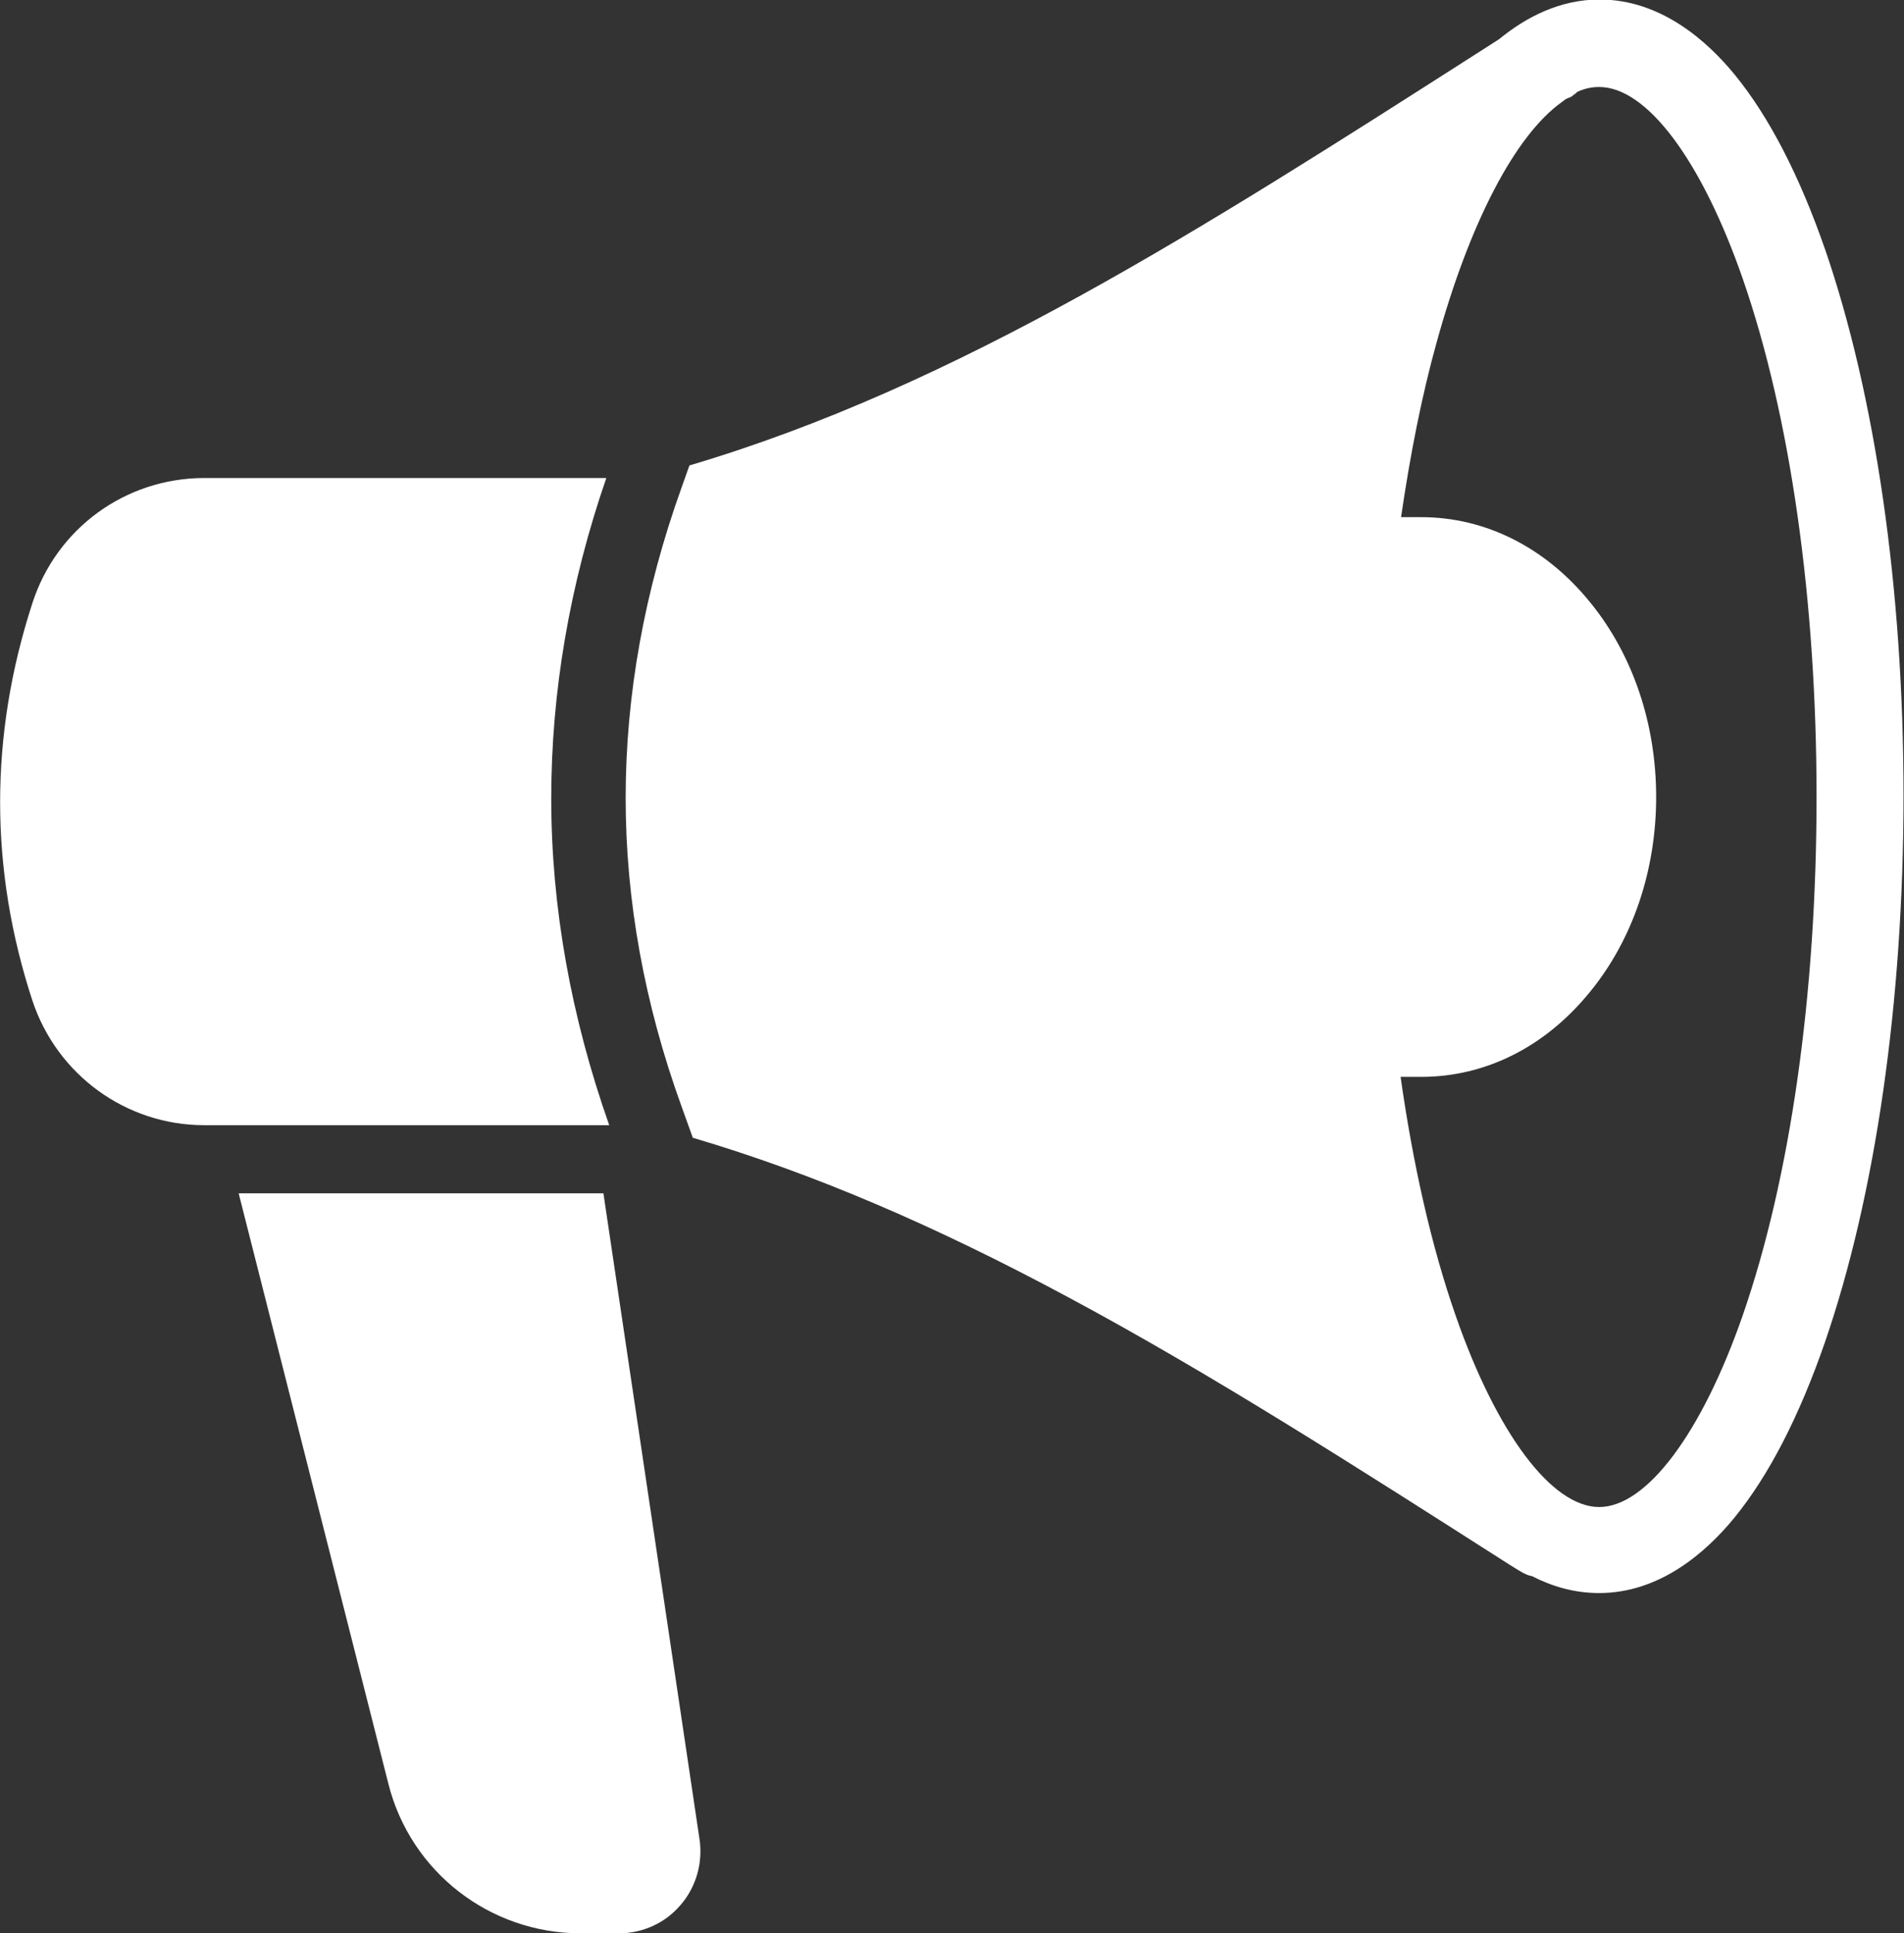 <?xml version="1.0" encoding="UTF-8"?><svg id="Layer_2" xmlns="http://www.w3.org/2000/svg" viewBox="0 0 39.41 40"><rect x="0" y="0" width="39.41" height="40" fill="#333333" stroke="none"/><defs><style>.cls-1{fill:#fff;}</style></defs><g id="Layer_1-2"><path class="cls-1" d="M37.78,5.17c-.53-1.53-1.16-2.75-1.87-3.62-.58-.71-1.54-1.56-2.8-1.56-.83,0-1.53.37-2.08.82l-.39.25c-5.79,3.7-10.83,6.93-16.37,8.57l-.16.45c-.77,2.14-1.16,4.3-1.16,6.43,0,2.12.39,4.27,1.16,6.39l.23.64c2.47.73,4.98,1.8,7.79,3.31,2.93,1.57,5.93,3.49,9.11,5.52l.21.13h0s0,0,0,0c0,0,0,0,0,0h0s0,0,0,0c0,0,.01,0,.02.01h0s.03.02.05.03c.06.03.12.06.19.07.41.21.87.35,1.39.35,1.26,0,2.22-.85,2.8-1.56.71-.87,1.34-2.09,1.87-3.62,1.05-3.04,1.63-7.06,1.63-11.32s-.58-8.28-1.63-11.32ZM36.07,27.22c-.85,2.44-1.99,3.96-2.97,3.96s-2.12-1.52-2.97-3.96c-.5-1.43-.88-3.11-1.14-4.94h.43c1.34,0,2.58-.63,3.5-1.77.88-1.08,1.36-2.51,1.36-4.02s-.48-2.94-1.36-4.02c-.92-1.14-2.17-1.77-3.5-1.77h-.42c.19-1.3.43-2.52.74-3.63.68-2.46,1.62-4.27,2.59-4.96.03-.02.05-.04.08-.06.03-.01.06-.03.09-.04h.01c.05-.04.1-.07.14-.11.15-.07.3-.1.45-.1.99,0,2.12,1.52,2.97,3.96.99,2.85,1.53,6.66,1.53,10.73s-.54,7.88-1.53,10.73Z"/><path class="cls-1" d="M14.48,38.06l-1.99-13.37h-7.55l3.1,12.22c.46,1.82,2.1,3.09,3.98,3.09h.79c.49,0,.96-.21,1.28-.59.32-.37.46-.87.39-1.35Z"/><path class="cls-1" d="M12.54,9.89H4.23c-1.63,0-3.06,1.04-3.56,2.59-.89,2.74-.89,5.5,0,8.22.51,1.54,1.94,2.58,3.56,2.58h8.38c-.79-2.24-1.2-4.51-1.2-6.76,0-2.2.38-4.43,1.14-6.63Z"/></g></svg>
